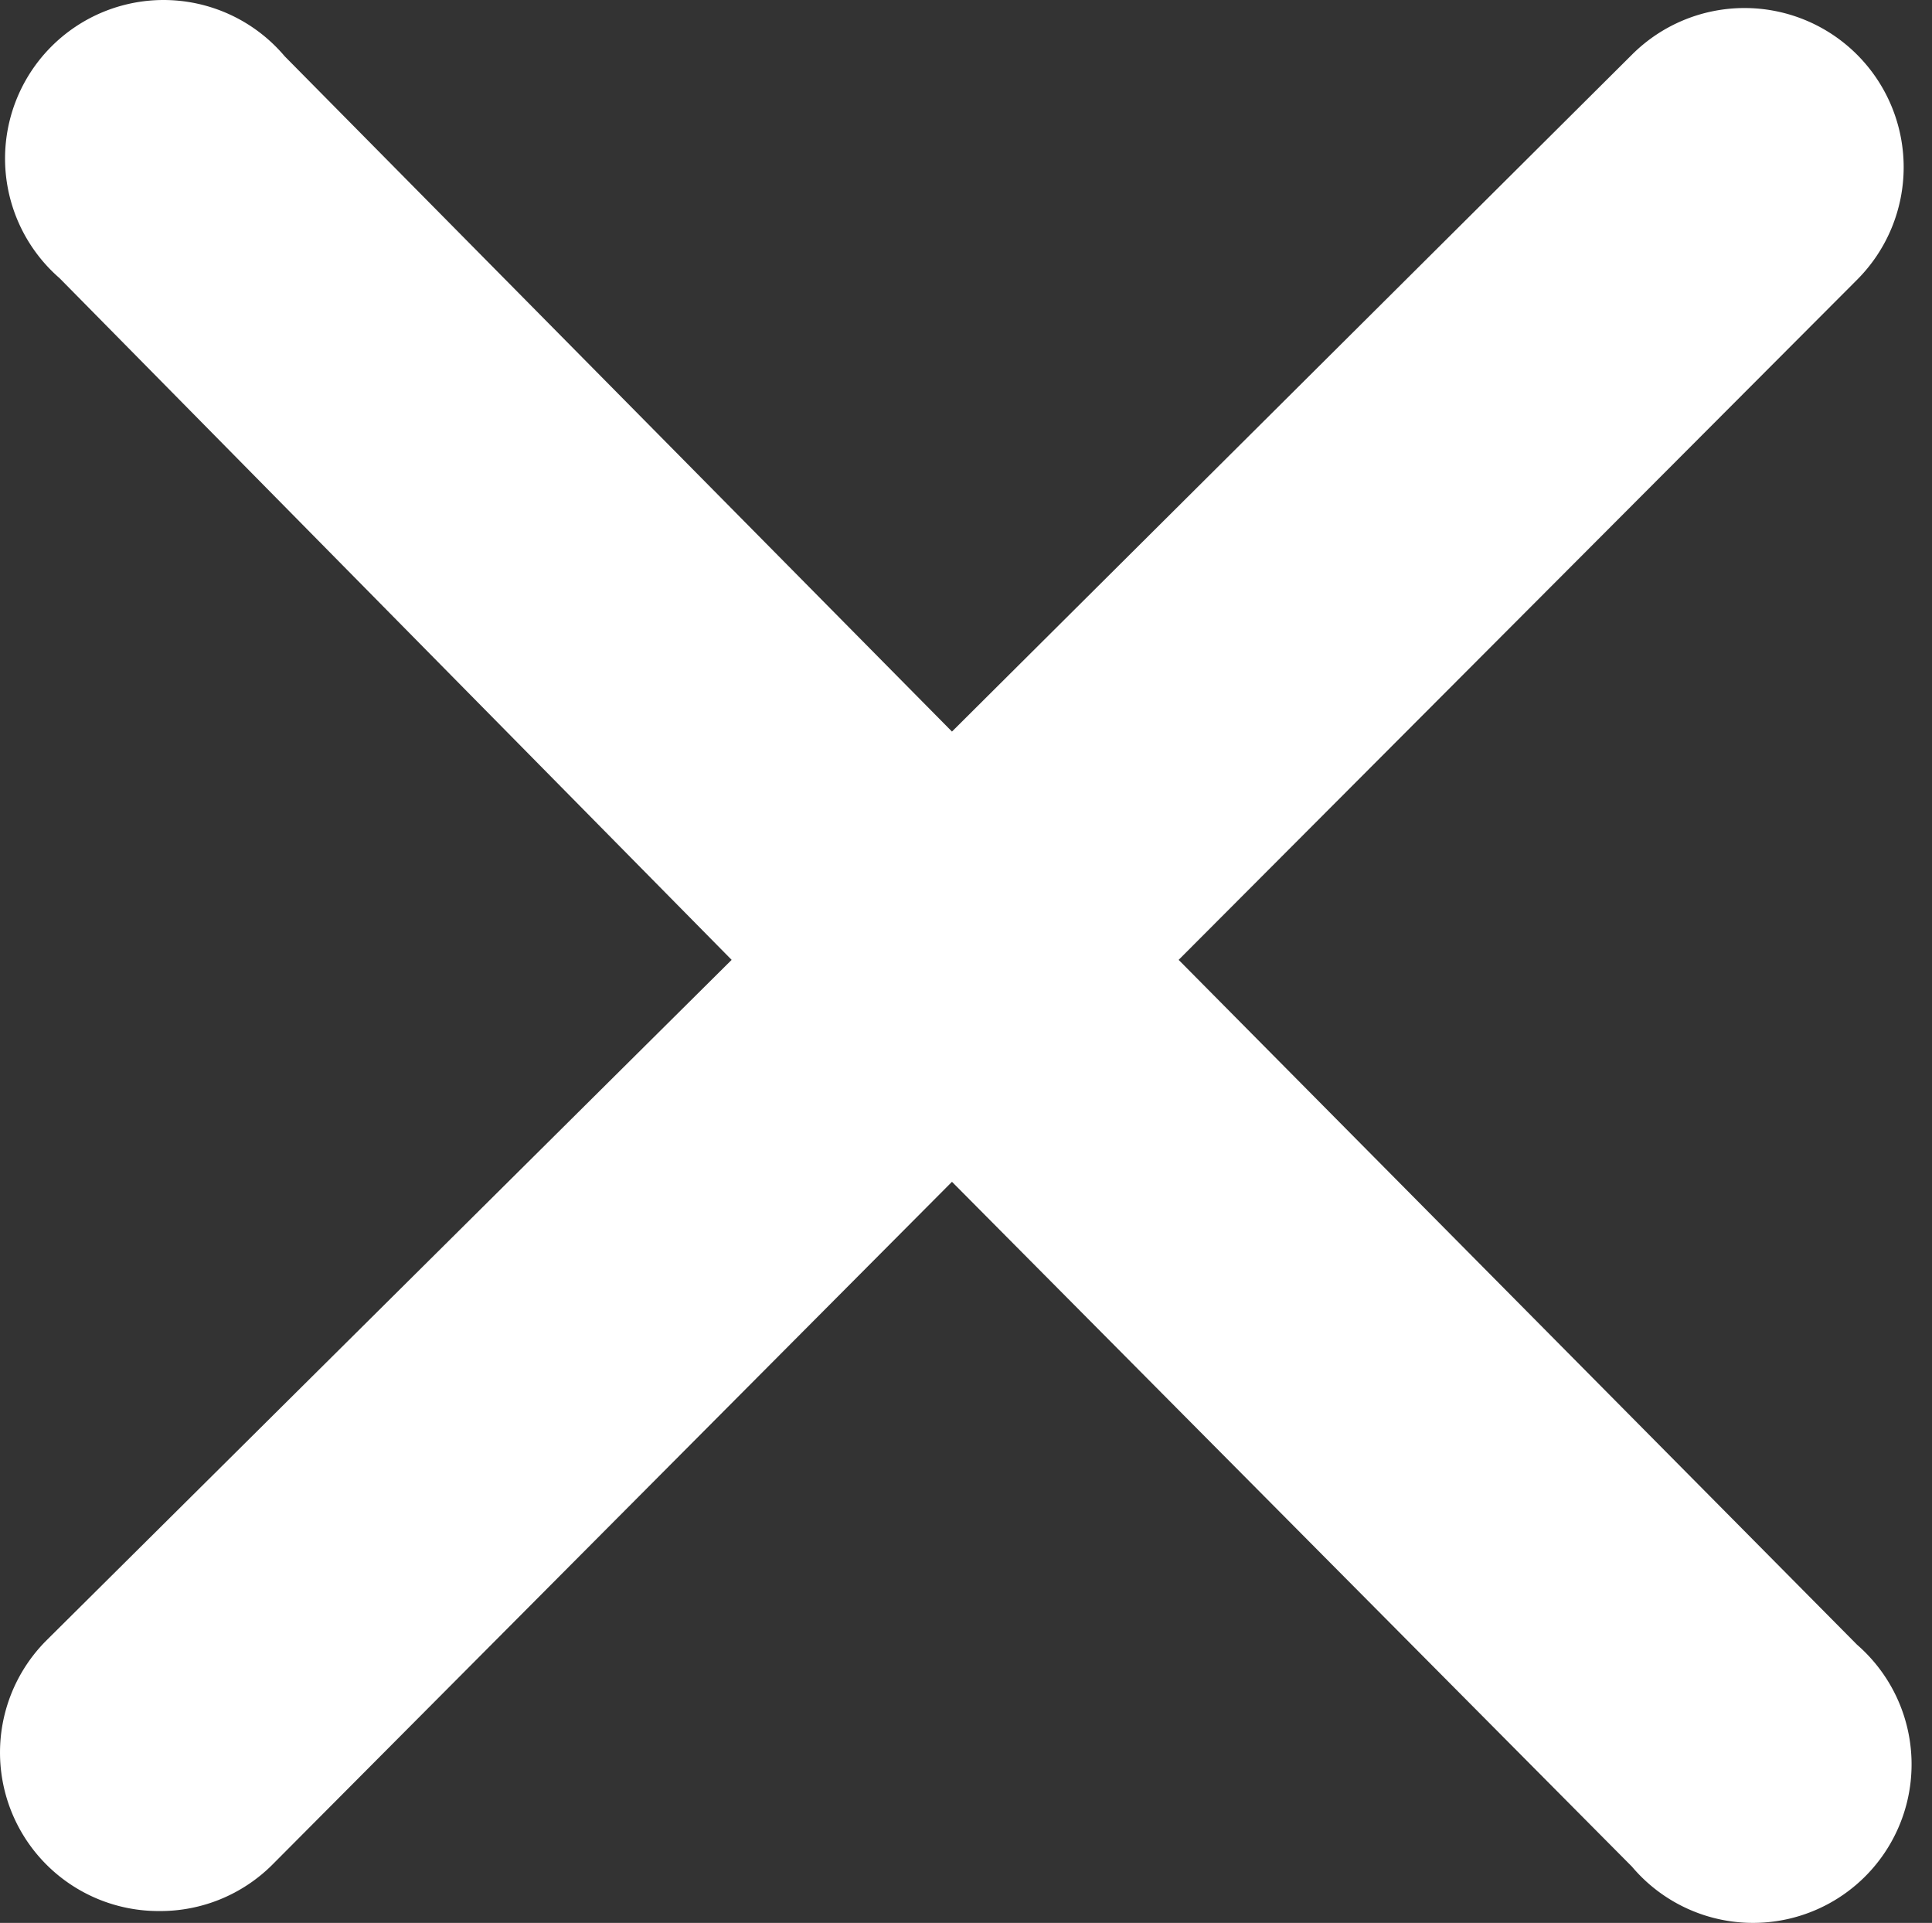 <?xml version="1.0" standalone="no"?><!DOCTYPE svg PUBLIC "-//W3C//DTD SVG 1.1//EN" "http://www.w3.org/Graphics/SVG/1.1/DTD/svg11.dtd"><svg t="1698391707410" class="icon" viewBox="0 0 1029 1024" version="1.1" xmlns="http://www.w3.org/2000/svg" p-id="4024" xmlns:xlink="http://www.w3.org/1999/xlink" width="64.312" height="64"><rect x="0" y="0" width="1029" height="1024" fill="#333333" stroke="none"/><path d="M84.917 1017.691a84.423 84.423 0 0 1-59.94-24.483 84.423 84.423 0 0 1 0-119.88L389.683 511.156 31.731 148.139A84.423 84.423 0 1 1 151.611 29.947L507.03 389.587 869.203 29.103a84.423 84.423 0 1 1 119.88 119.88L627.755 511.156l361.329 364.705a84.423 84.423 0 1 1-119.88 118.192L507.03 629.347l-362.173 363.861A84.423 84.423 0 0 1 84.917 1017.691z" fill="#ffffff" p-id="4025"></path></svg>